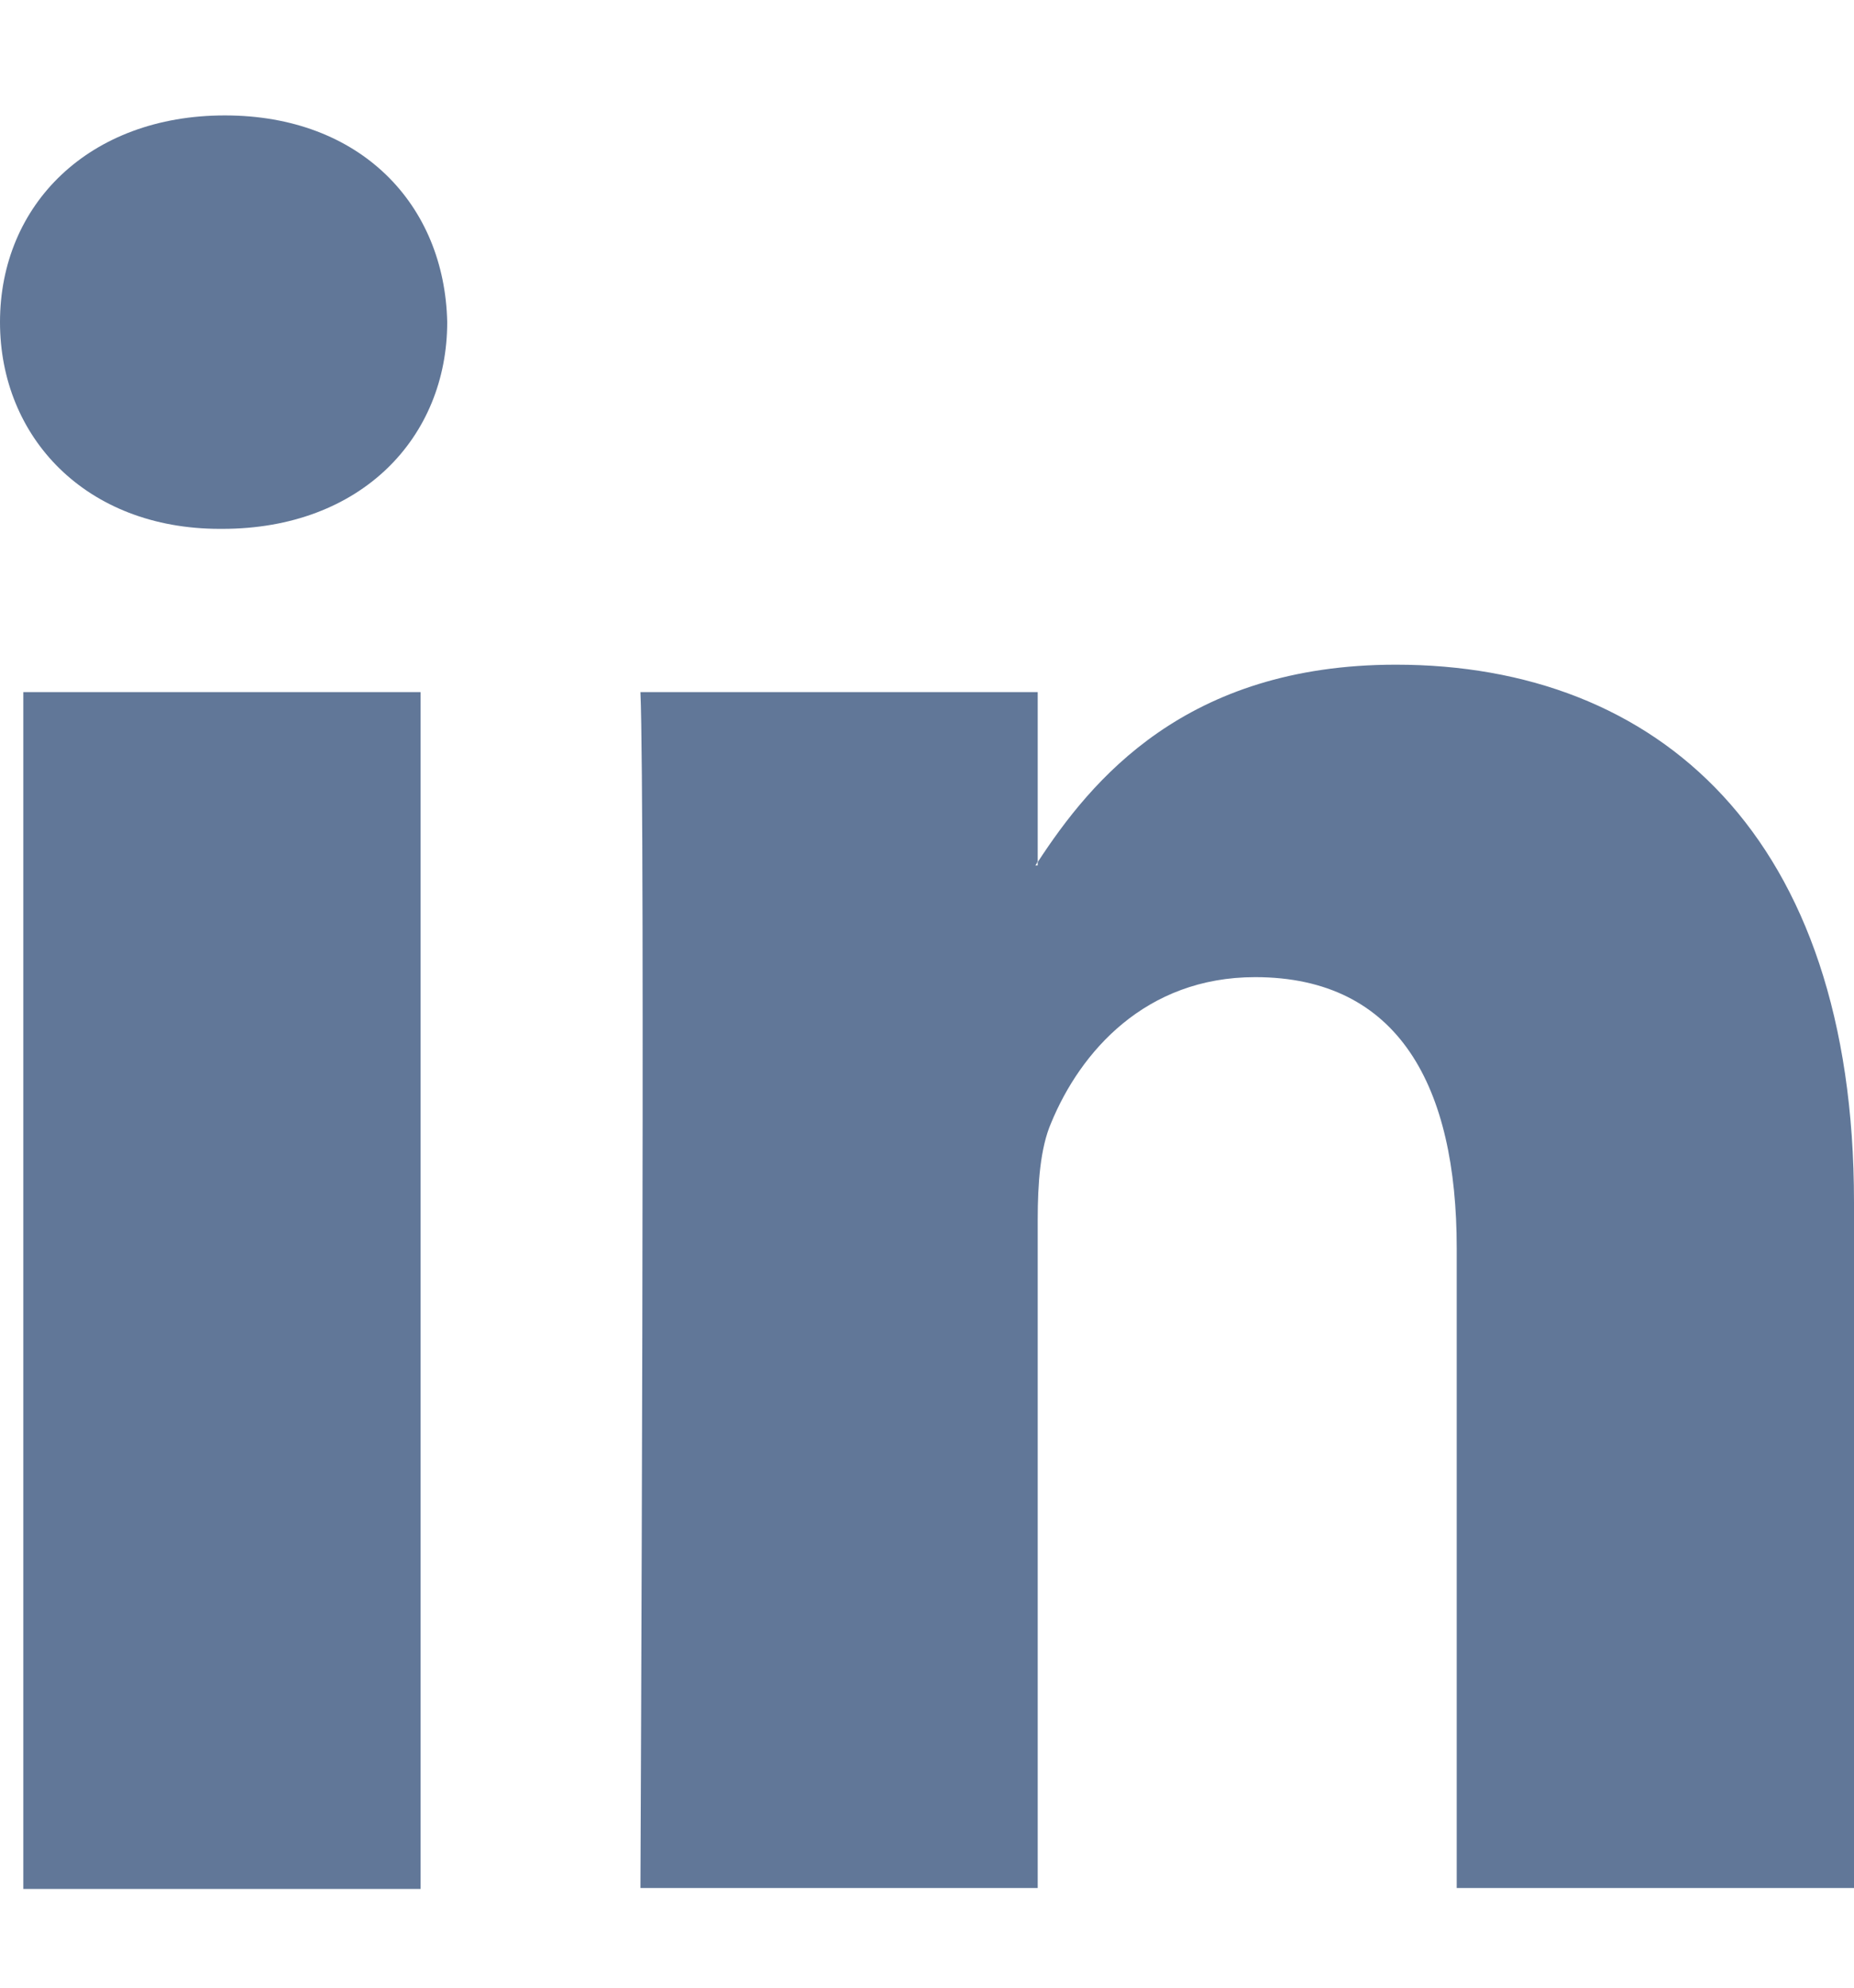 <svg width="14" height="15" viewBox="0 0 14 15" fill="none"
  xmlns="http://www.w3.org/2000/svg">
  <path d="M3.377 2.431C3.377 3.299 2.73 3.991 1.679 3.991H1.66C0.648 3.991 0 3.299 0 2.431C0 1.544 0.673 0.871 1.698 0.871C2.723 0.871 3.358 1.544 3.377 2.431ZM0.176 14.255H3.176V5.223H0.176V14.255ZM10.541 5.016C8.95 5.016 8.239 5.89 7.836 6.506V6.531H7.818C7.824 6.525 7.83 6.513 7.836 6.5V5.223H4.836C4.874 6.066 4.836 14.248 4.836 14.248H7.836V9.204C7.836 8.934 7.855 8.664 7.937 8.475C8.157 7.94 8.648 7.374 9.478 7.374C10.566 7.374 11 8.204 11 9.418V14.248H14V9.072C14 6.305 12.516 5.016 10.541 5.016Z" fill="#617798"/>
</svg>